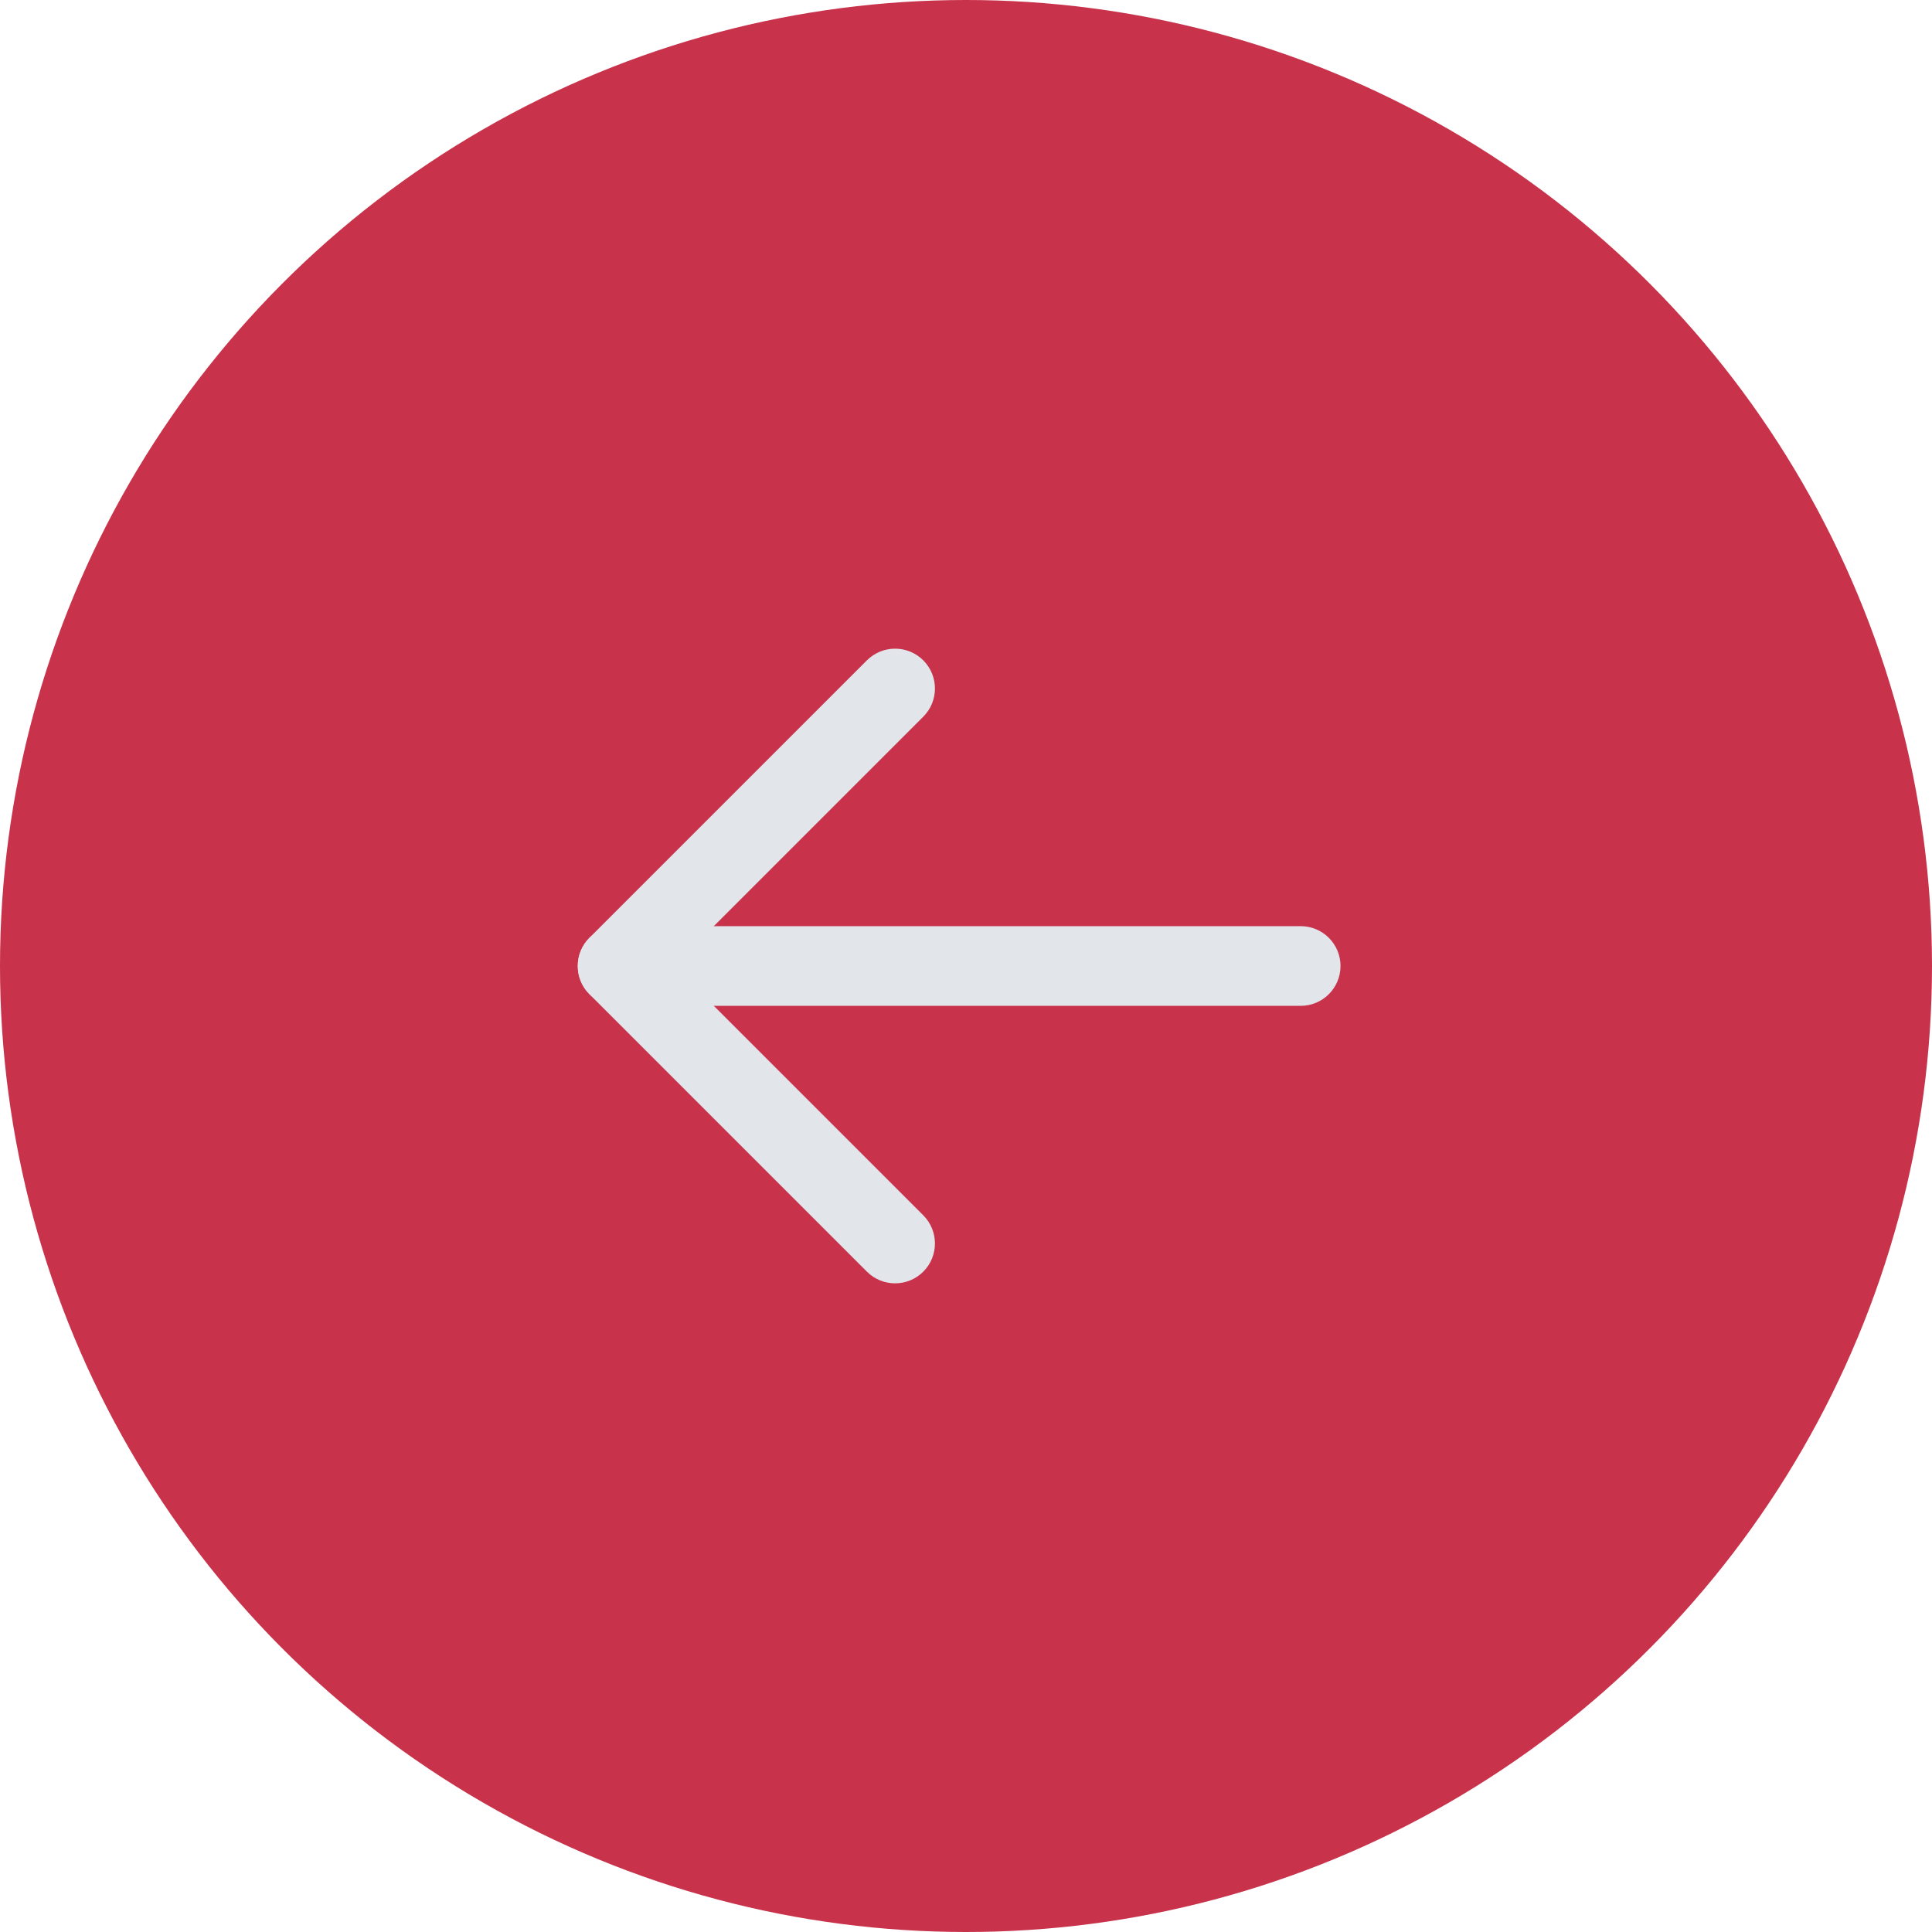 <?xml version="1.0" encoding="UTF-8"?> <svg xmlns="http://www.w3.org/2000/svg" width="40" height="40" viewBox="0 0 40 40" fill="none"><circle cx="20" cy="20" r="20" fill="#C8334B"></circle><g clip-path="url(#clip0_309_2794)"><path fill-rule="evenodd" clip-rule="evenodd" d="M27.554 20C27.554 20.345 27.274 20.625 26.929 20.625L12.787 20.625C12.442 20.625 12.162 20.345 12.162 20C12.162 19.655 12.442 19.375 12.787 19.375L26.929 19.375C27.274 19.375 27.554 19.655 27.554 20Z" fill="#E2E5EA" stroke="#E2E5EA" stroke-width="0.4"></path><path fill-rule="evenodd" clip-rule="evenodd" d="M18.974 26.187C18.73 26.431 18.334 26.431 18.09 26.187L12.345 20.442C12.101 20.198 12.101 19.802 12.345 19.558L18.09 13.813C18.334 13.569 18.73 13.569 18.974 13.813C19.218 14.057 19.218 14.453 18.974 14.697L13.671 20L18.974 25.303C19.218 25.547 19.218 25.943 18.974 26.187Z" fill="#E2E5EA" stroke="#E2E5EA" stroke-width="0.4"></path></g><defs><clipPath id="clip0_309_2794"><rect width="20" height="20" fill="white" transform="translate(34 20) rotate(135)"></rect></clipPath></defs></svg> 